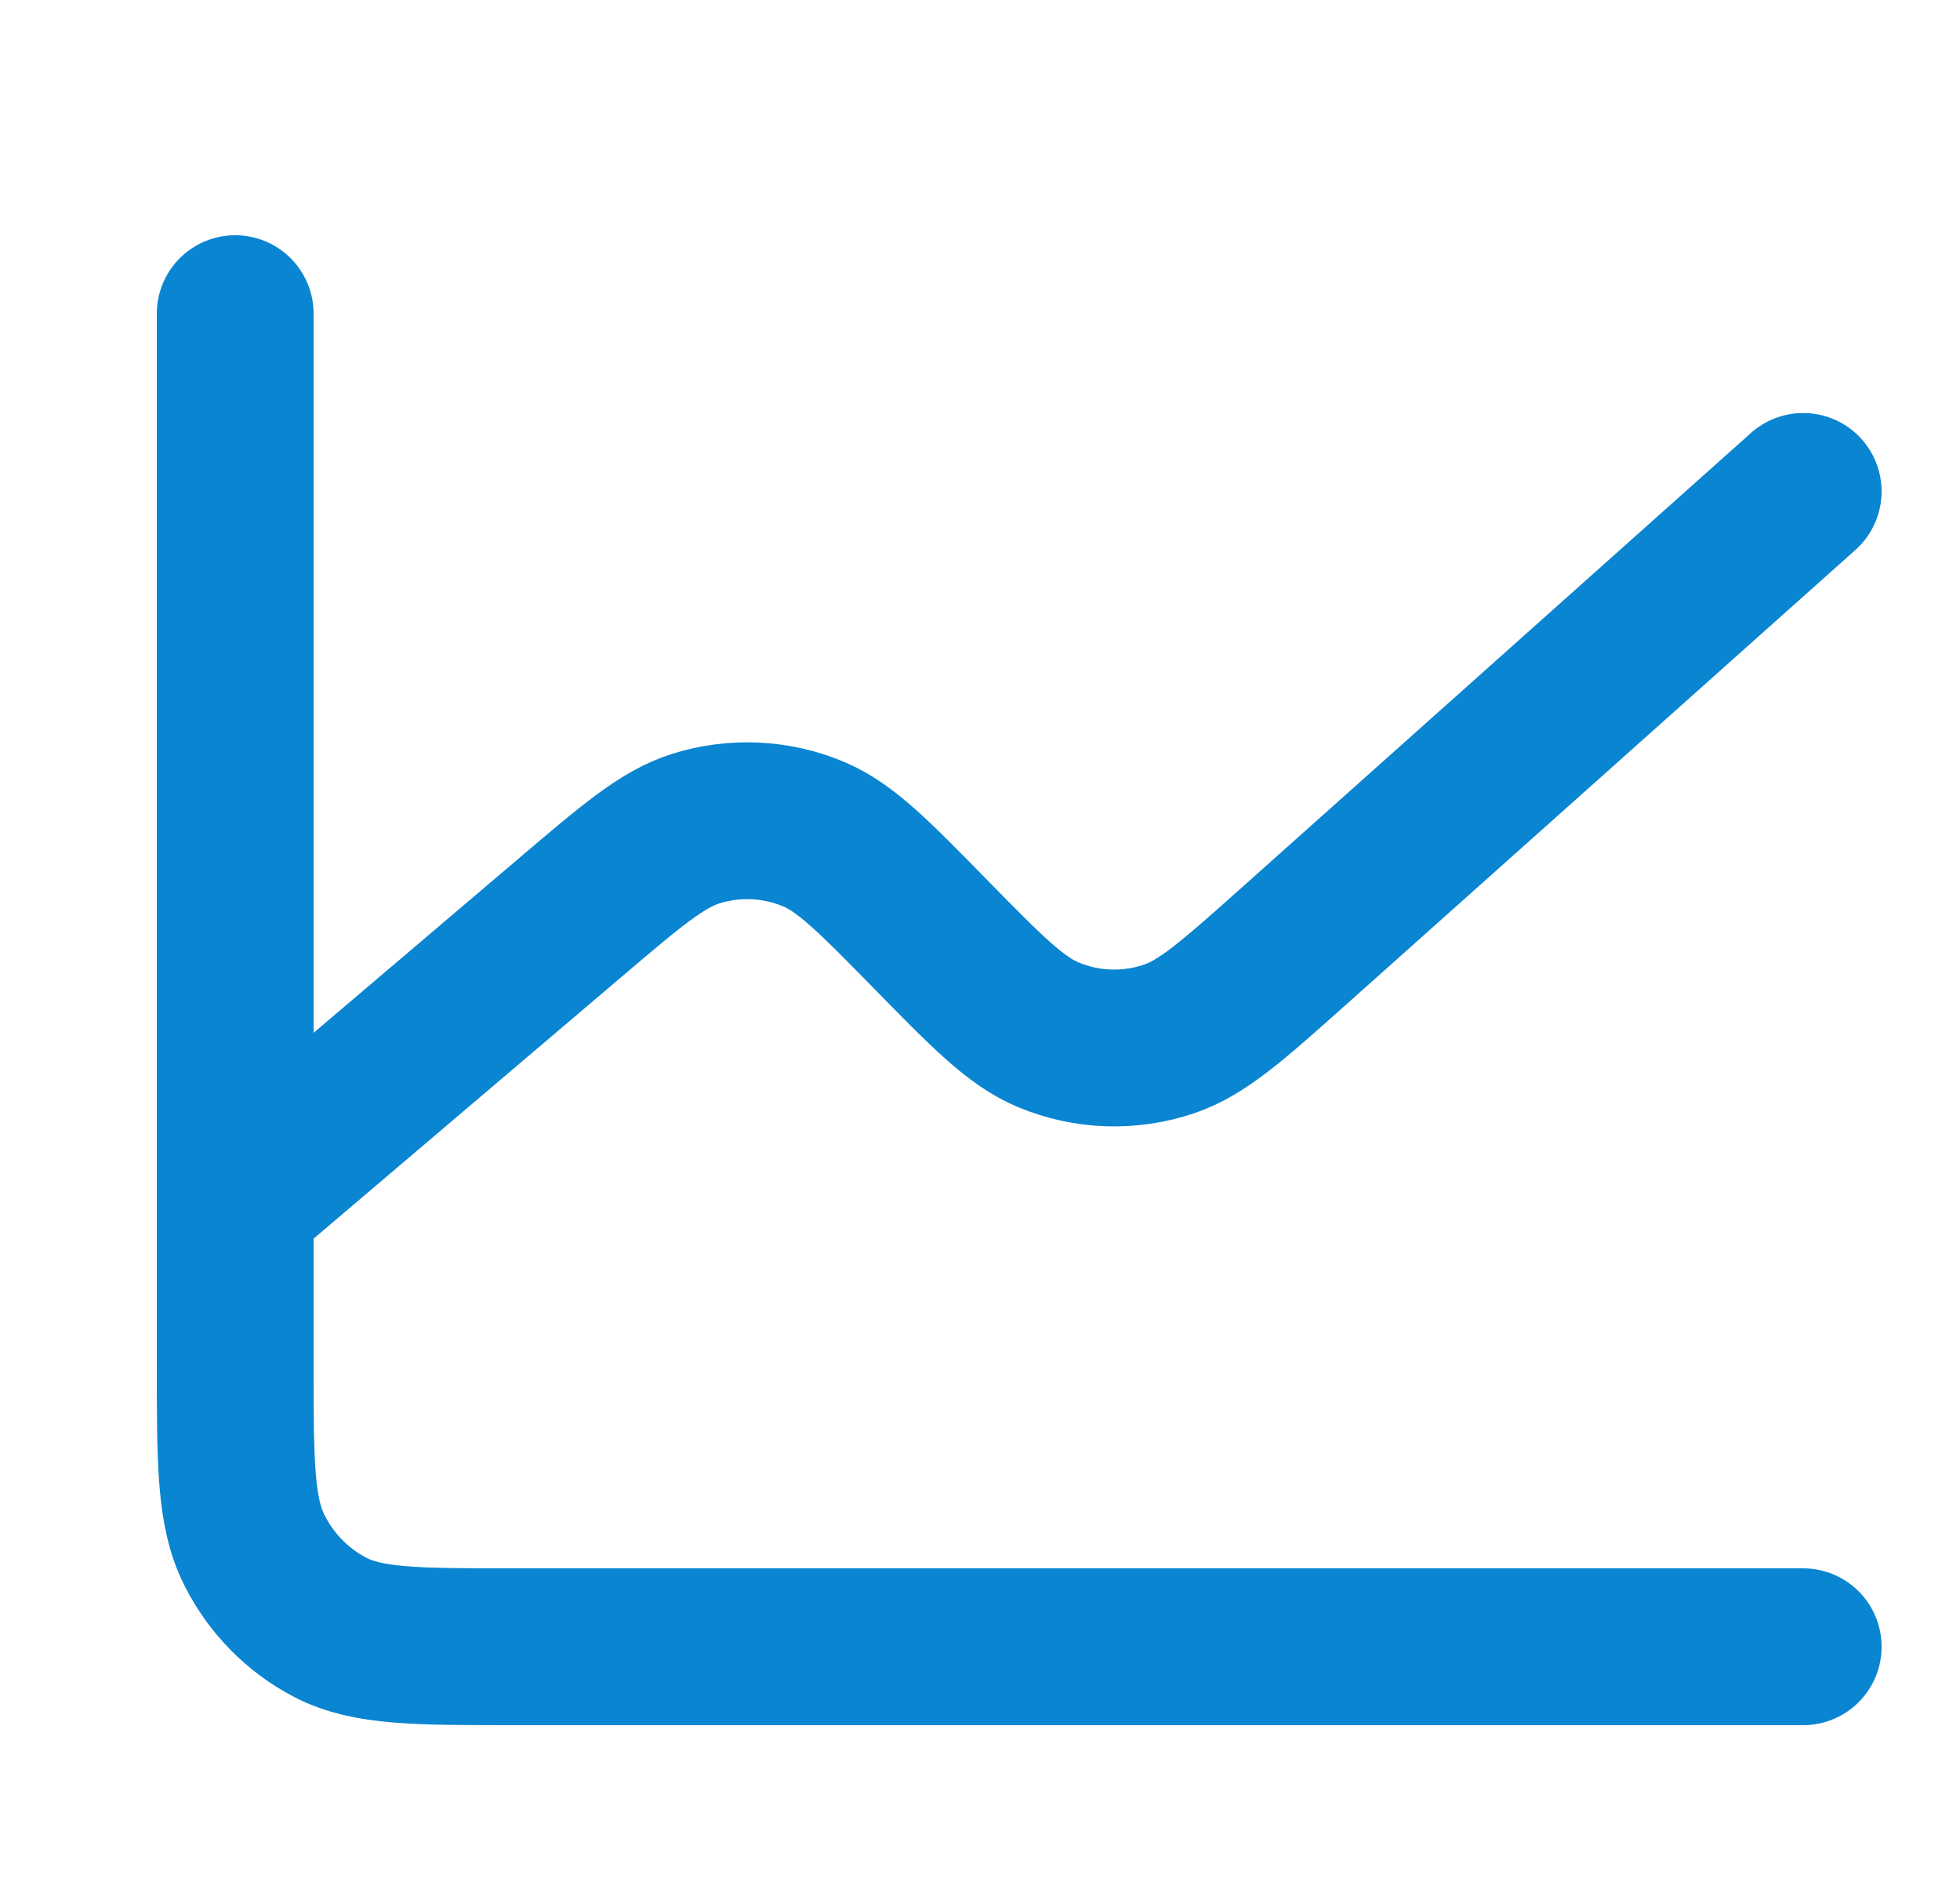 <svg width="25" height="24" viewBox="0 0 25 24" fill="none" xmlns="http://www.w3.org/2000/svg">
<path d="M23 21H6.556C5.311 21 4.688 21 4.213 20.753C3.795 20.536 3.455 20.189 3.242 19.762C3 19.278 3 18.643 3 17.373V4M23 6.267L16.505 12.064C15.727 12.758 15.338 13.105 14.912 13.249C14.409 13.419 13.864 13.401 13.374 13.197C12.958 13.024 12.593 12.652 11.862 11.906C11.147 11.177 10.789 10.812 10.382 10.639C9.901 10.436 9.365 10.411 8.868 10.569C8.447 10.704 8.058 11.034 7.282 11.694L3 15.333" stroke="#0A85D1" stroke-width="2" stroke-linecap="round" stroke-linejoin="round"/>
</svg>
